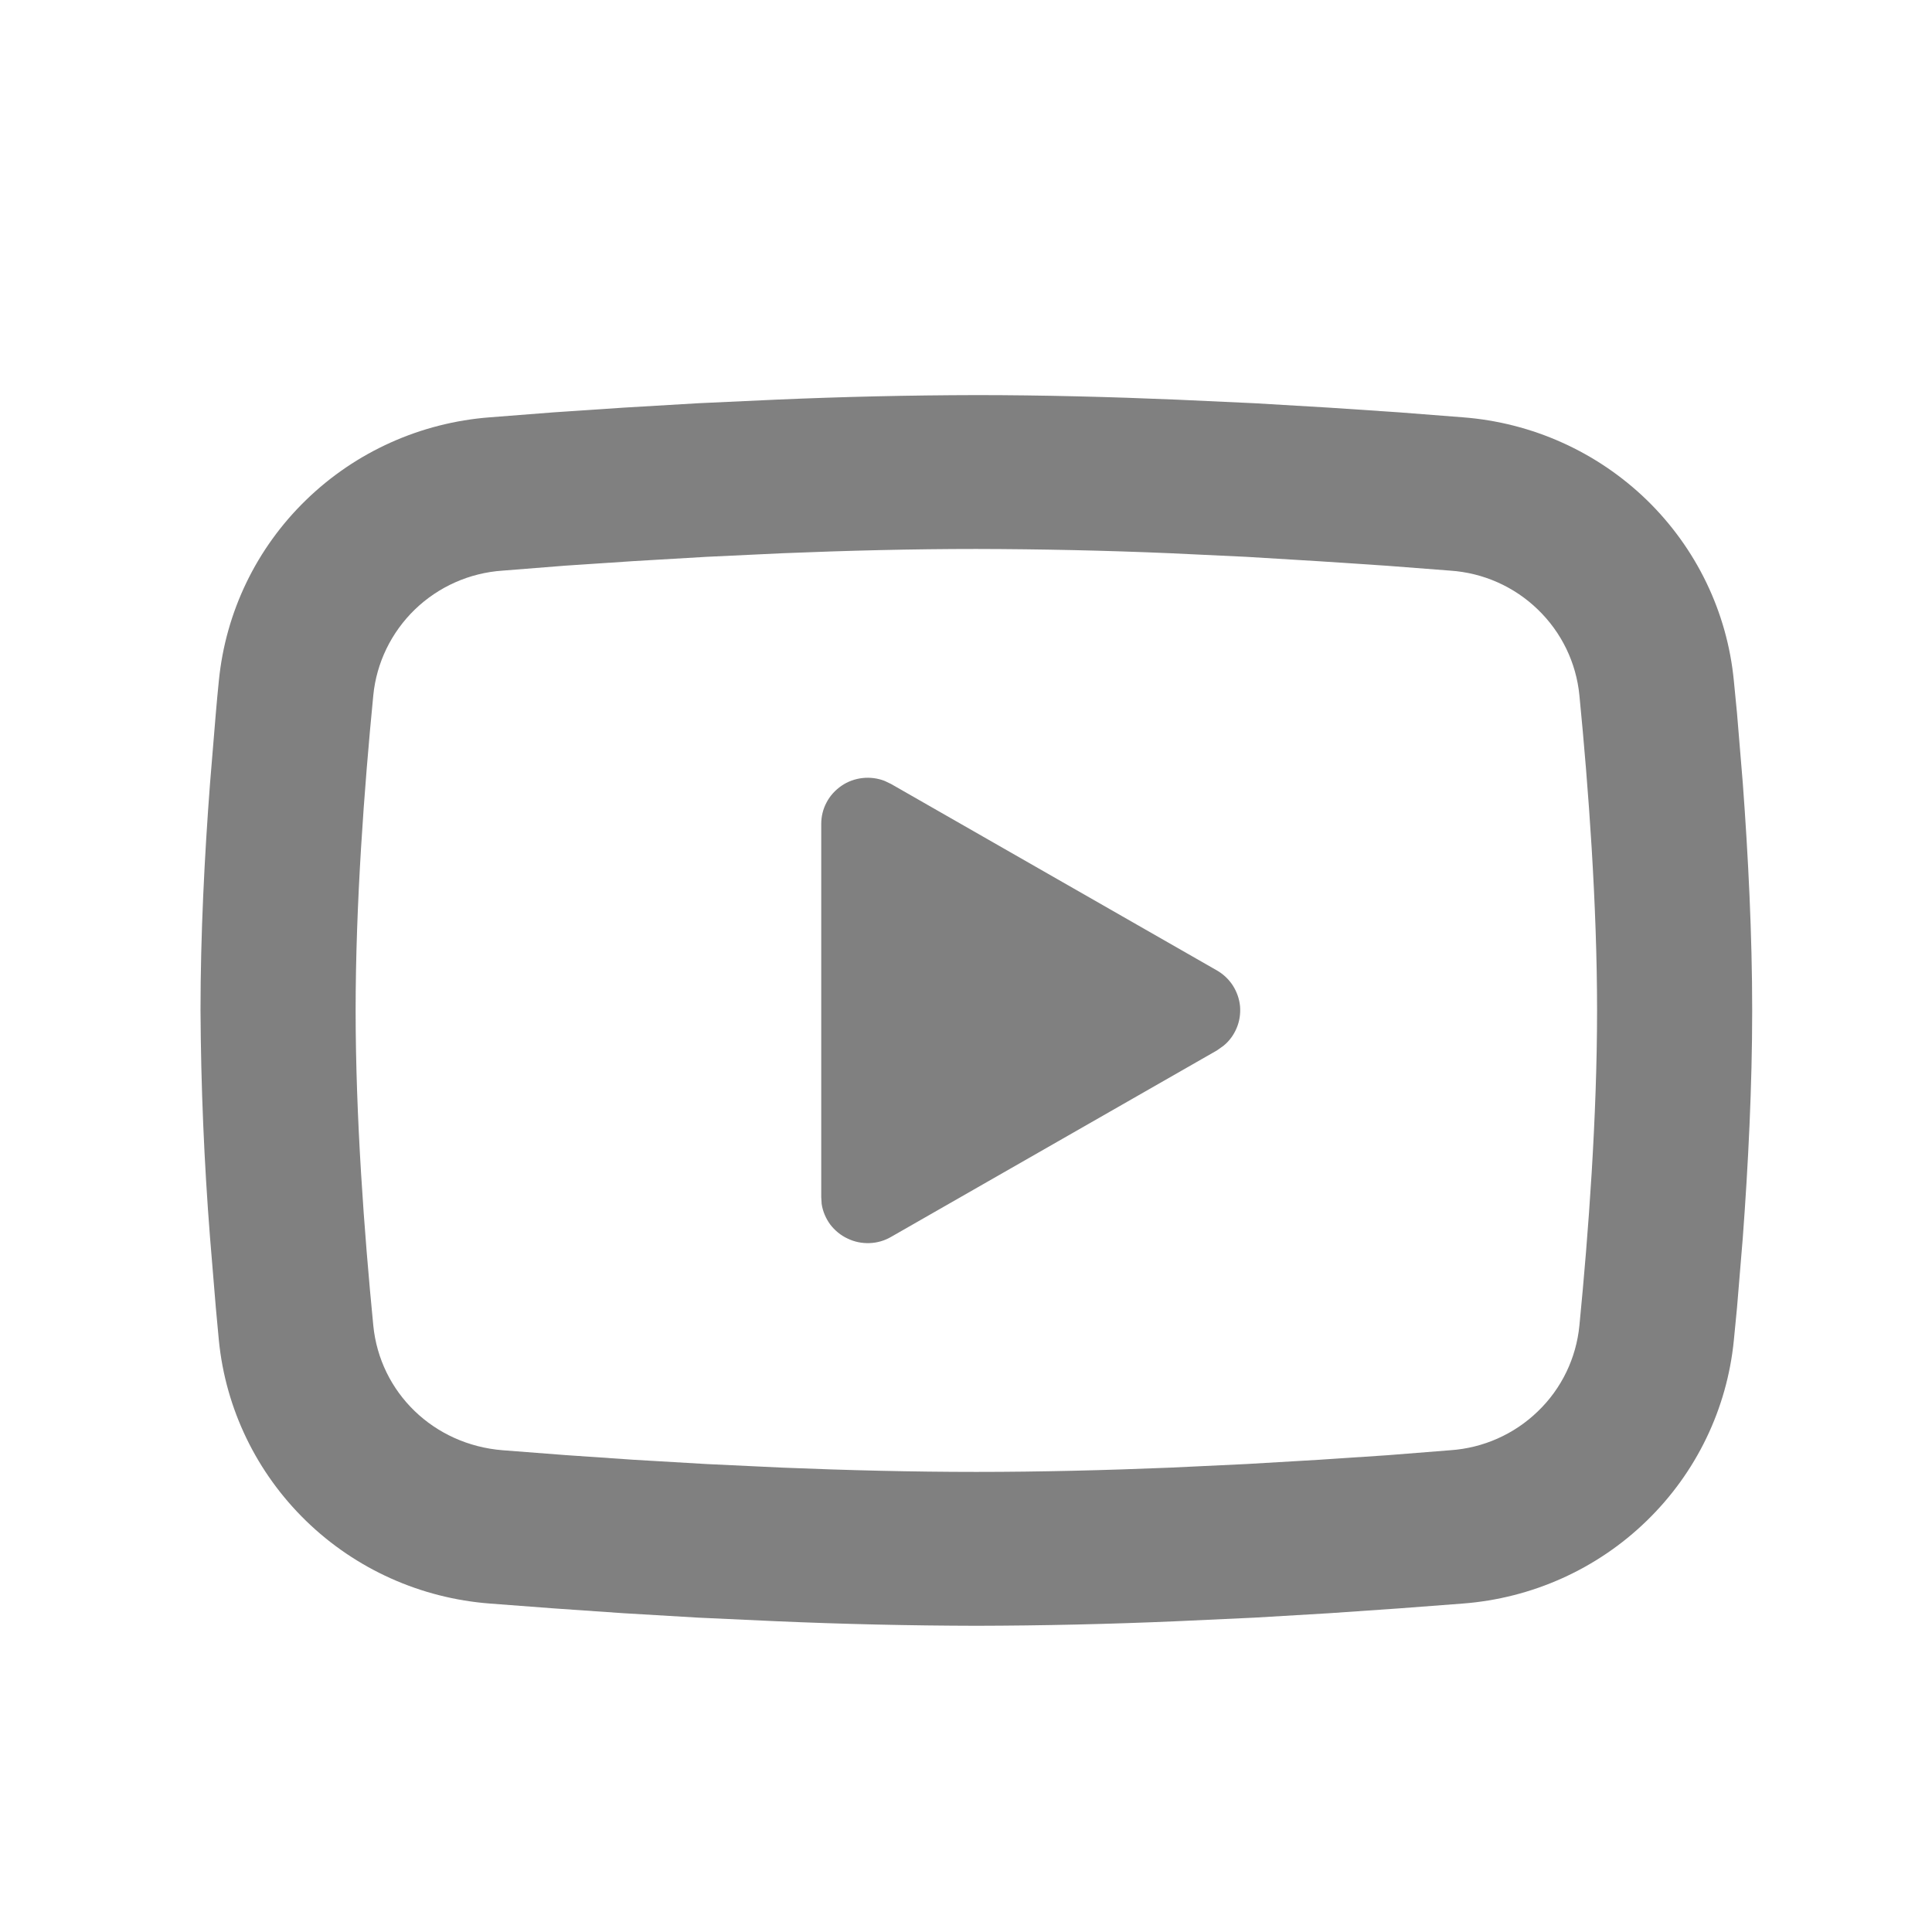 <svg width="14" height="14" viewBox="0 0 14 14" fill="none" xmlns="http://www.w3.org/2000/svg">
<g clip-path="url(#clip0_51_297)">
<path d="M7.075 2.863C7.556 2.863 8.049 2.876 8.527 2.896L9.091 2.922L9.632 2.954L10.138 2.988L10.6 3.024C11.101 3.062 11.573 3.274 11.933 3.623C12.292 3.972 12.516 4.435 12.564 4.932L12.587 5.168L12.629 5.676C12.668 6.201 12.697 6.774 12.697 7.322C12.697 7.87 12.668 8.443 12.629 8.968L12.587 9.476C12.579 9.557 12.572 9.636 12.564 9.713C12.515 10.209 12.292 10.672 11.932 11.021C11.573 11.37 11.101 11.582 10.599 11.62L10.138 11.655L9.632 11.69L9.091 11.722L8.527 11.748C8.043 11.769 7.559 11.78 7.075 11.781C6.591 11.78 6.107 11.769 5.624 11.748L5.059 11.722L4.519 11.69L4.013 11.655L3.551 11.62C3.049 11.582 2.577 11.37 2.218 11.021C1.859 10.672 1.635 10.209 1.586 9.713L1.564 9.476L1.522 8.968C1.479 8.421 1.456 7.872 1.453 7.322C1.453 6.774 1.482 6.201 1.522 5.676L1.564 5.168C1.571 5.087 1.578 5.009 1.586 4.932C1.635 4.435 1.858 3.972 2.218 3.623C2.577 3.274 3.049 3.062 3.55 3.024L4.012 2.988L4.518 2.954L5.059 2.922L5.623 2.896C6.107 2.875 6.591 2.864 7.075 2.863ZM7.075 3.978C6.611 3.978 6.134 3.99 5.67 4.009L5.12 4.035L4.592 4.066L4.096 4.099L3.642 4.135C3.403 4.151 3.178 4.251 3.006 4.417C2.835 4.583 2.728 4.803 2.705 5.039C2.639 5.713 2.577 6.552 2.577 7.322C2.577 8.092 2.639 8.931 2.705 9.605C2.753 10.091 3.142 10.469 3.642 10.509L4.096 10.544L4.592 10.578L5.12 10.609L5.67 10.635C6.134 10.654 6.611 10.666 7.075 10.666C7.539 10.666 8.016 10.654 8.481 10.635L9.031 10.609L9.559 10.578L10.055 10.545L10.509 10.509C10.748 10.493 10.973 10.393 11.144 10.227C11.316 10.062 11.422 9.841 11.445 9.605C11.511 8.931 11.573 8.092 11.573 7.322C11.573 6.552 11.511 5.713 11.445 5.039C11.422 4.803 11.316 4.583 11.144 4.417C10.973 4.251 10.748 4.151 10.509 4.135L10.055 4.1L9.559 4.067L9.031 4.035L8.481 4.009C8.013 3.989 7.544 3.979 7.075 3.978ZM5.951 5.97C5.951 5.916 5.964 5.862 5.99 5.814C6.015 5.766 6.053 5.725 6.098 5.694C6.143 5.663 6.196 5.644 6.25 5.638C6.305 5.632 6.36 5.639 6.411 5.659L6.457 5.681L8.818 7.032C8.865 7.059 8.905 7.097 8.934 7.142C8.963 7.188 8.981 7.239 8.986 7.293C8.99 7.347 8.982 7.401 8.961 7.45C8.94 7.5 8.908 7.544 8.866 7.578L8.818 7.612L6.457 8.963C6.409 8.991 6.356 9.006 6.301 9.008C6.246 9.01 6.191 8.999 6.142 8.975C6.092 8.952 6.049 8.916 6.016 8.873C5.984 8.829 5.962 8.778 5.954 8.724L5.951 8.674V5.97Z" fill="#808080"/>
</g>
<defs>
<clipPath id="clip0_51_297">
<rect width="13.493" height="13.376" fill="white" transform="translate(0.331 0.633)"/>
</clipPath>
</defs>
</svg>
